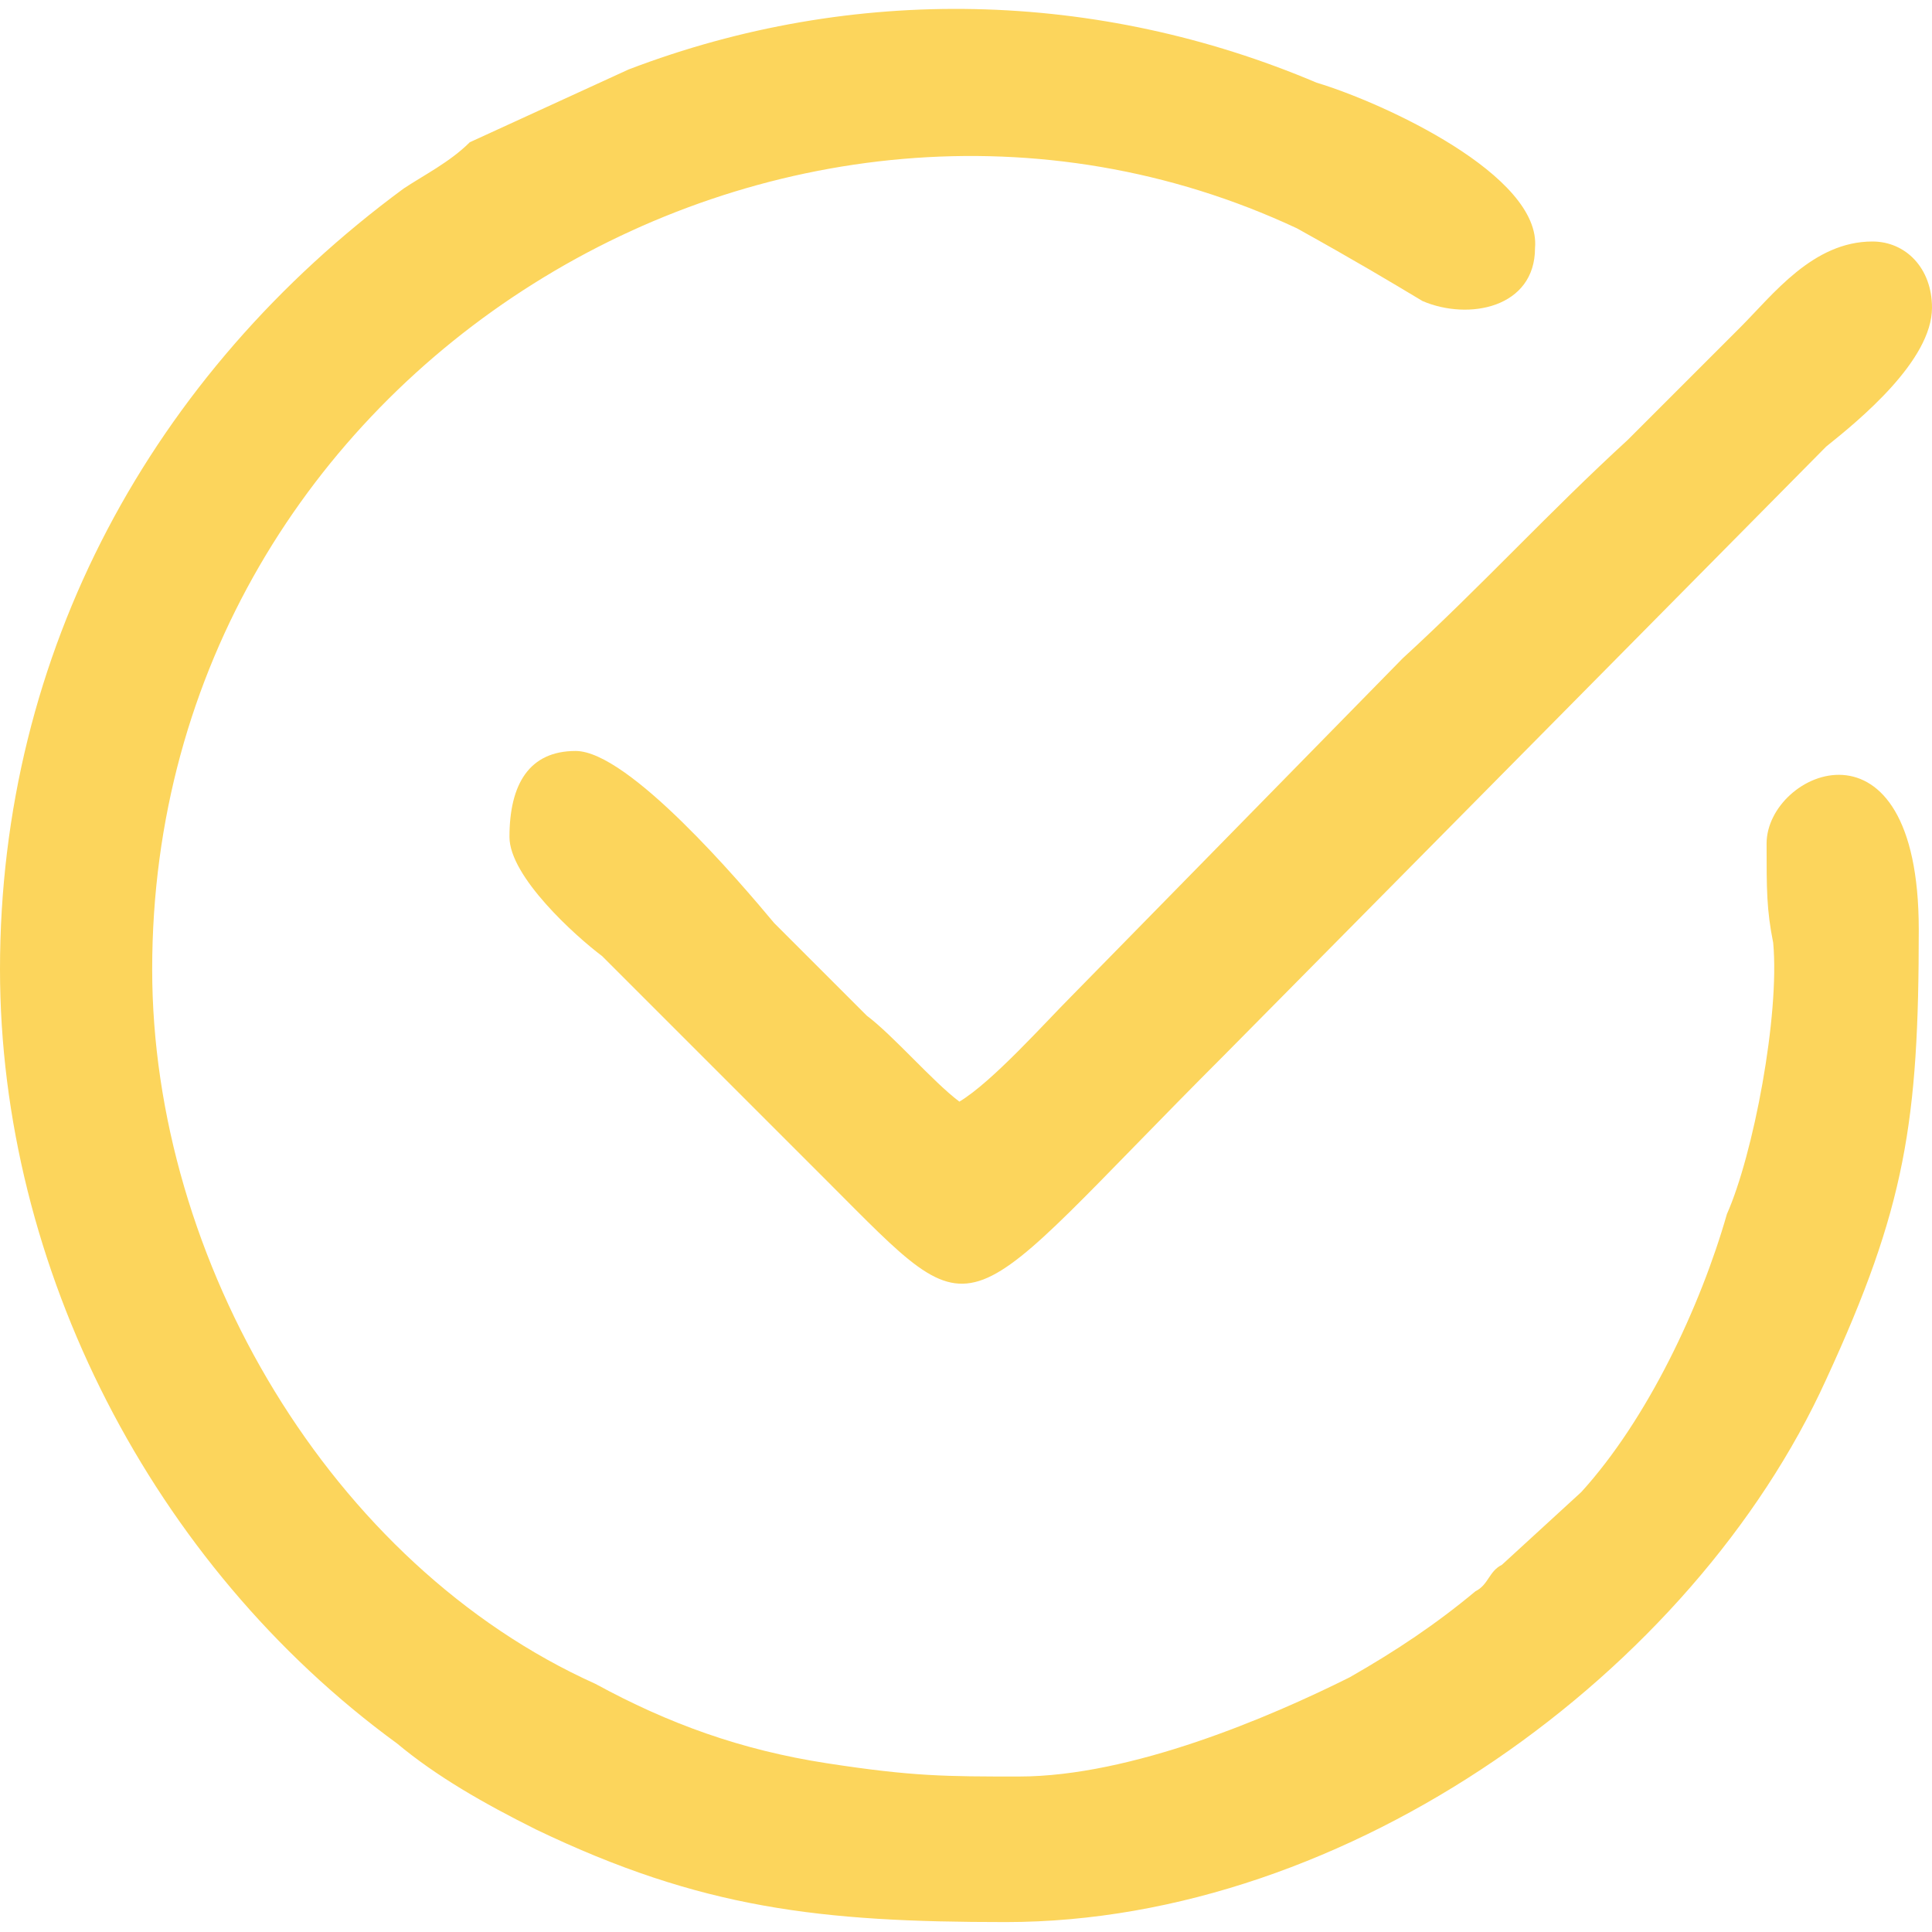 <?xml version="1.0" encoding="UTF-8"?>
<!DOCTYPE svg PUBLIC "-//W3C//DTD SVG 1.1//EN" "http://www.w3.org/Graphics/SVG/1.1/DTD/svg11.dtd">
<!-- Creator: CorelDRAW -->
<svg xmlns="http://www.w3.org/2000/svg" xml:space="preserve" width="50px" height="50px" version="1.1" style="shape-rendering:geometricPrecision; text-rendering:geometricPrecision; image-rendering:optimizeQuality; fill-rule:evenodd; clip-rule:evenodd"
viewBox="0 0 2.92 2.89"
 xmlns:xlink="http://www.w3.org/1999/xlink"
 xmlns:xodm="http://www.corel.com/coreldraw/odm/2003">
 <defs>
  <style type="text/css">
   <![CDATA[
    .fil0 {fill:#FCD55C}
   ]]>
  </style>
 </defs>
 <g id="Слой_x0020_1">
  <path class="fil0" d="M0 1.45c0,0.45 0.23,0.9 0.6,1.17 0.06,0.05 0.13,0.09 0.21,0.13 0.25,0.12 0.43,0.14 0.71,0.14 0.52,0 1.04,-0.38 1.24,-0.82 0.12,-0.26 0.14,-0.39 0.14,-0.68 0,-0.34 -0.23,-0.24 -0.23,-0.13 0,0.07 0,0.1 0.01,0.15 0.01,0.11 -0.03,0.32 -0.07,0.41 -0.04,0.14 -0.12,0.31 -0.22,0.42l-0.12 0.11c-0.02,0.01 -0.02,0.03 -0.04,0.04 -0.06,0.05 -0.12,0.09 -0.19,0.13 -0.12,0.06 -0.33,0.15 -0.5,0.15 -0.11,0 -0.16,0 -0.29,-0.02 -0.13,-0.02 -0.24,-0.06 -0.35,-0.12 -0.4,-0.18 -0.67,-0.64 -0.67,-1.08 0,-0.91 0.96,-1.48 1.73,-1.12 0.09,0.05 0.14,0.08 0.19,0.11 0.07,0.03 0.17,0.01 0.17,-0.08 0.01,-0.11 -0.23,-0.22 -0.33,-0.25 -0.33,-0.14 -0.7,-0.15 -1.04,-0.02l-0.24 0.11c-0.03,0.03 -0.07,0.05 -0.1,0.07 -0.38,0.28 -0.61,0.7 -0.61,1.18l0 0zm1.45 0.2c-0.04,-0.03 -0.1,-0.1 -0.14,-0.13 -0.05,-0.05 -0.09,-0.09 -0.14,-0.14 -0.05,-0.06 -0.22,-0.26 -0.3,-0.26 -0.07,0 -0.1,0.05 -0.1,0.13 0,0.06 0.1,0.15 0.14,0.18l0.34 0.34c0.24,0.24 0.19,0.22 0.6,-0.19l0.91 -0.92c0.05,-0.04 0.16,-0.13 0.16,-0.21 0,-0.06 -0.04,-0.1 -0.09,-0.1 -0.09,0 -0.15,0.08 -0.2,0.13 -0.06,0.06 -0.11,0.11 -0.17,0.17 -0.12,0.11 -0.22,0.22 -0.34,0.33l-0.5 0.51c-0.04,0.04 -0.12,0.13 -0.17,0.16l0 0z"/>
 </g>
</svg>
